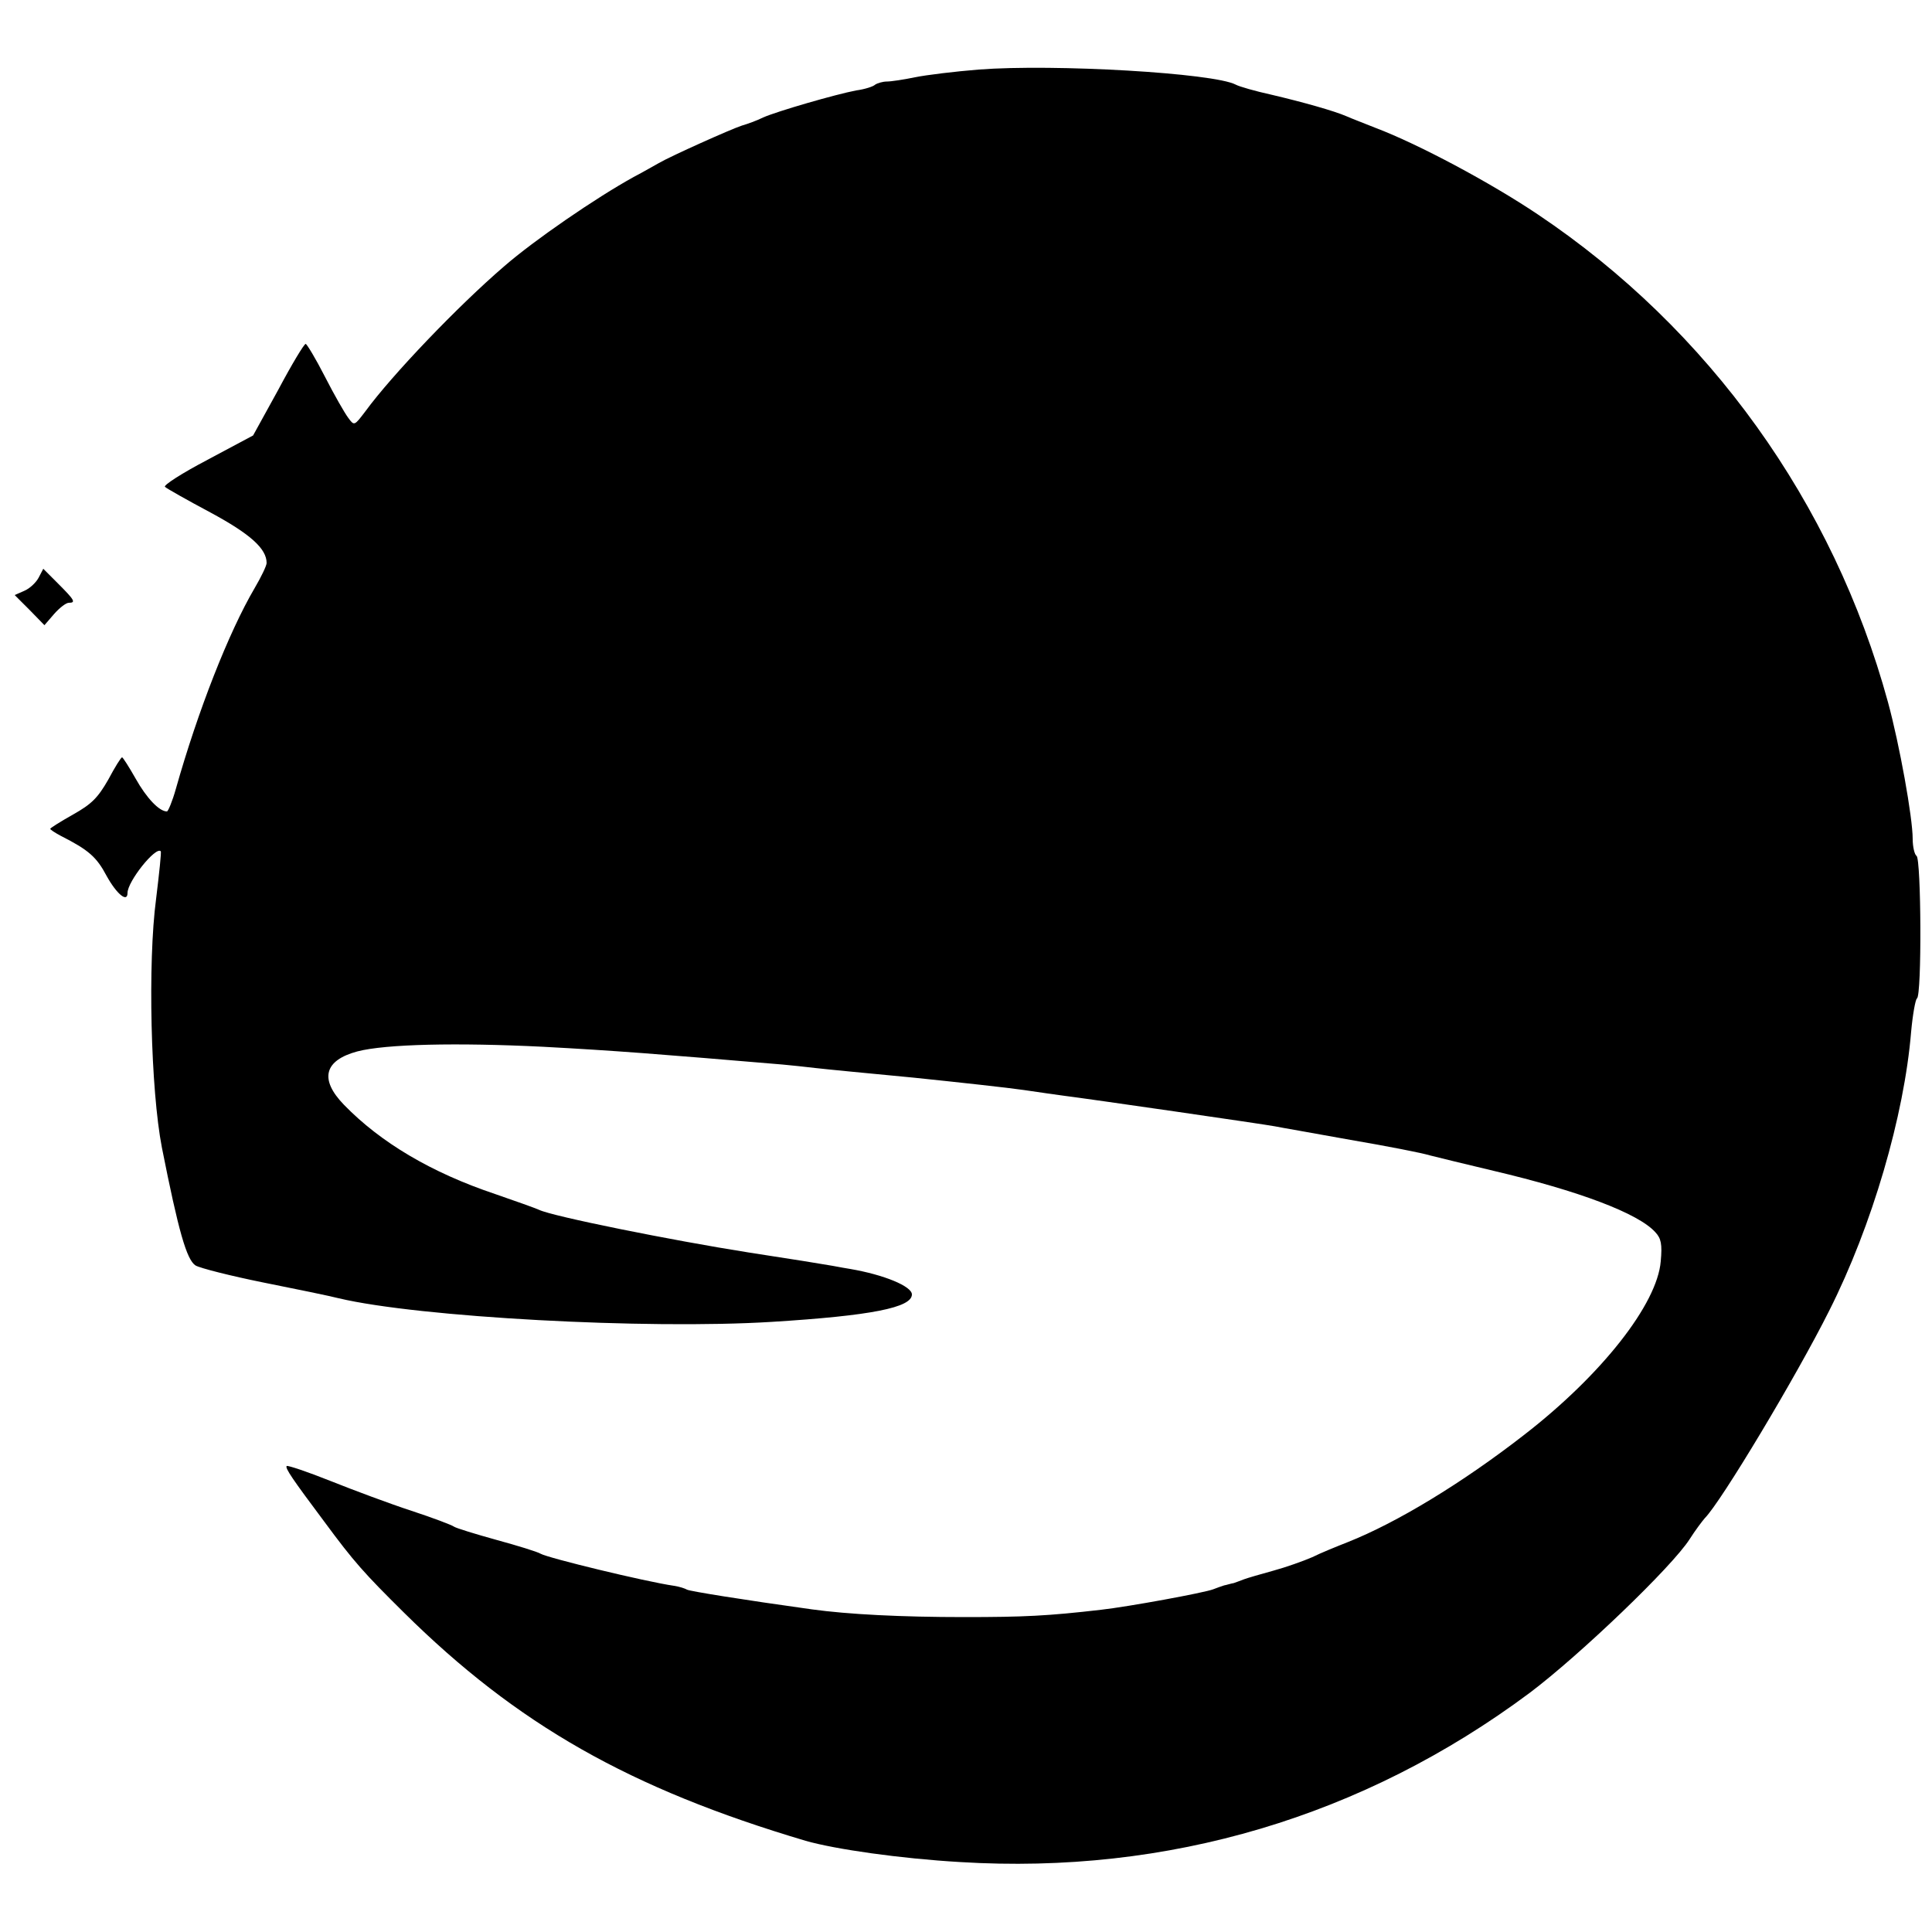 <?xml version="1.0" standalone="no"?>
<!DOCTYPE svg PUBLIC "-//W3C//DTD SVG 20010904//EN"
 "http://www.w3.org/TR/2001/REC-SVG-20010904/DTD/svg10.dtd">
<svg version="1.0" xmlns="http://www.w3.org/2000/svg"
 width="500pt" height="500pt" viewBox="0 0 500 500"
 preserveAspectRatio="xMidYMid meet">
<g transform="translate(0,500) scale(0.1,-0.1)"
fill="#000000" stroke="none">
<path d="M2533 4820 c-62 -5 -136 -14 -165 -20 -29 -6 -62 -11 -73 -11 -10 0
-24 -4 -30 -8 -5 -5 -27 -12 -49 -15 -53 -10 -205 -54 -241 -70 -16 -8 -41
-17 -55 -21 -28 -9 -184 -79 -215 -97 -11 -6 -40 -23 -65 -36 -98 -54 -258
-164 -335 -231 -120 -103 -291 -282 -359 -375 -29 -38 -29 -39 -45 -17 -9 12
-36 59 -60 106 -24 47 -47 85 -50 85 -4 0 -36 -53 -71 -119 l-65 -118 -118
-63 c-65 -34 -115 -66 -110 -70 4 -4 57 -34 117 -66 104 -56 146 -94 146 -131
0 -7 -14 -36 -31 -65 -67 -114 -147 -318 -204 -520 -9 -32 -20 -58 -23 -58
-20 0 -53 35 -81 85 -17 30 -33 55 -35 55 -3 0 -19 -26 -36 -58 -27 -47 -43
-63 -91 -90 -32 -18 -59 -35 -59 -37 0 -2 12 -10 27 -18 73 -37 93 -55 119
-104 26 -47 54 -70 54 -44 0 30 73 121 86 108 2 -2 -4 -57 -12 -123 -22 -165
-14 -495 15 -644 43 -217 64 -290 87 -305 12 -7 91 -27 175 -44 85 -17 173
-35 196 -41 207 -49 795 -81 1120 -61 258 16 363 37 363 71 0 21 -72 51 -160
66 -8 1 -28 5 -45 8 -16 3 -115 19 -220 35 -196 31 -505 93 -540 110 -11 5
-62 23 -114 41 -164 55 -296 133 -391 231 -64 66 -51 115 35 138 73 19 258 23
480 12 187 -10 300 -19 620 -46 22 -2 60 -6 85 -9 25 -3 140 -14 255 -25 116
-12 244 -26 285 -32 41 -6 89 -13 105 -15 57 -7 520 -74 545 -79 14 -3 102
-18 195 -35 94 -16 186 -34 205 -40 19 -5 94 -23 165 -40 221 -52 375 -110
419 -159 15 -16 18 -31 14 -75 -9 -111 -153 -294 -353 -449 -162 -126 -331
-228 -457 -278 -28 -11 -70 -28 -92 -39 -23 -10 -68 -26 -101 -35 -33 -9 -67
-19 -75 -22 -8 -3 -21 -8 -27 -10 -7 -1 -19 -5 -25 -6 -7 -2 -20 -7 -28 -10
-23 -9 -219 -45 -290 -53 -138 -16 -200 -19 -355 -19 -162 0 -300 7 -394 20
-180 25 -316 47 -323 51 -5 3 -20 8 -34 10 -75 11 -326 72 -345 83 -8 5 -60
21 -115 36 -54 15 -103 30 -109 34 -5 4 -55 23 -110 41 -55 18 -149 53 -209
77 -60 24 -111 41 -114 39 -5 -5 15 -34 98 -145 76 -103 102 -132 205 -234
293 -290 585 -456 1040 -591 77 -22 245 -46 400 -55 538 -33 1043 117 1474
438 130 98 369 327 414 398 14 22 32 46 39 54 42 42 238 369 322 537 111 220
194 504 212 722 4 44 11 83 15 86 13 7 11 361 -1 369 -5 3 -10 23 -10 44 0 55
-34 244 -64 354 -141 516 -463 965 -906 1262 -122 82 -309 182 -420 224 -30
12 -64 25 -75 30 -32 14 -114 37 -195 56 -41 9 -83 21 -92 26 -57 30 -469 54
-665 39z"/>
<path d="M100 3505 c-7 -13 -23 -28 -37 -34 l-25 -11 39 -39 38 -39 25 29 c14
16 31 29 38 29 19 0 15 7 -27 49 l-39 39 -12 -23z"/>
</g>
</svg>

